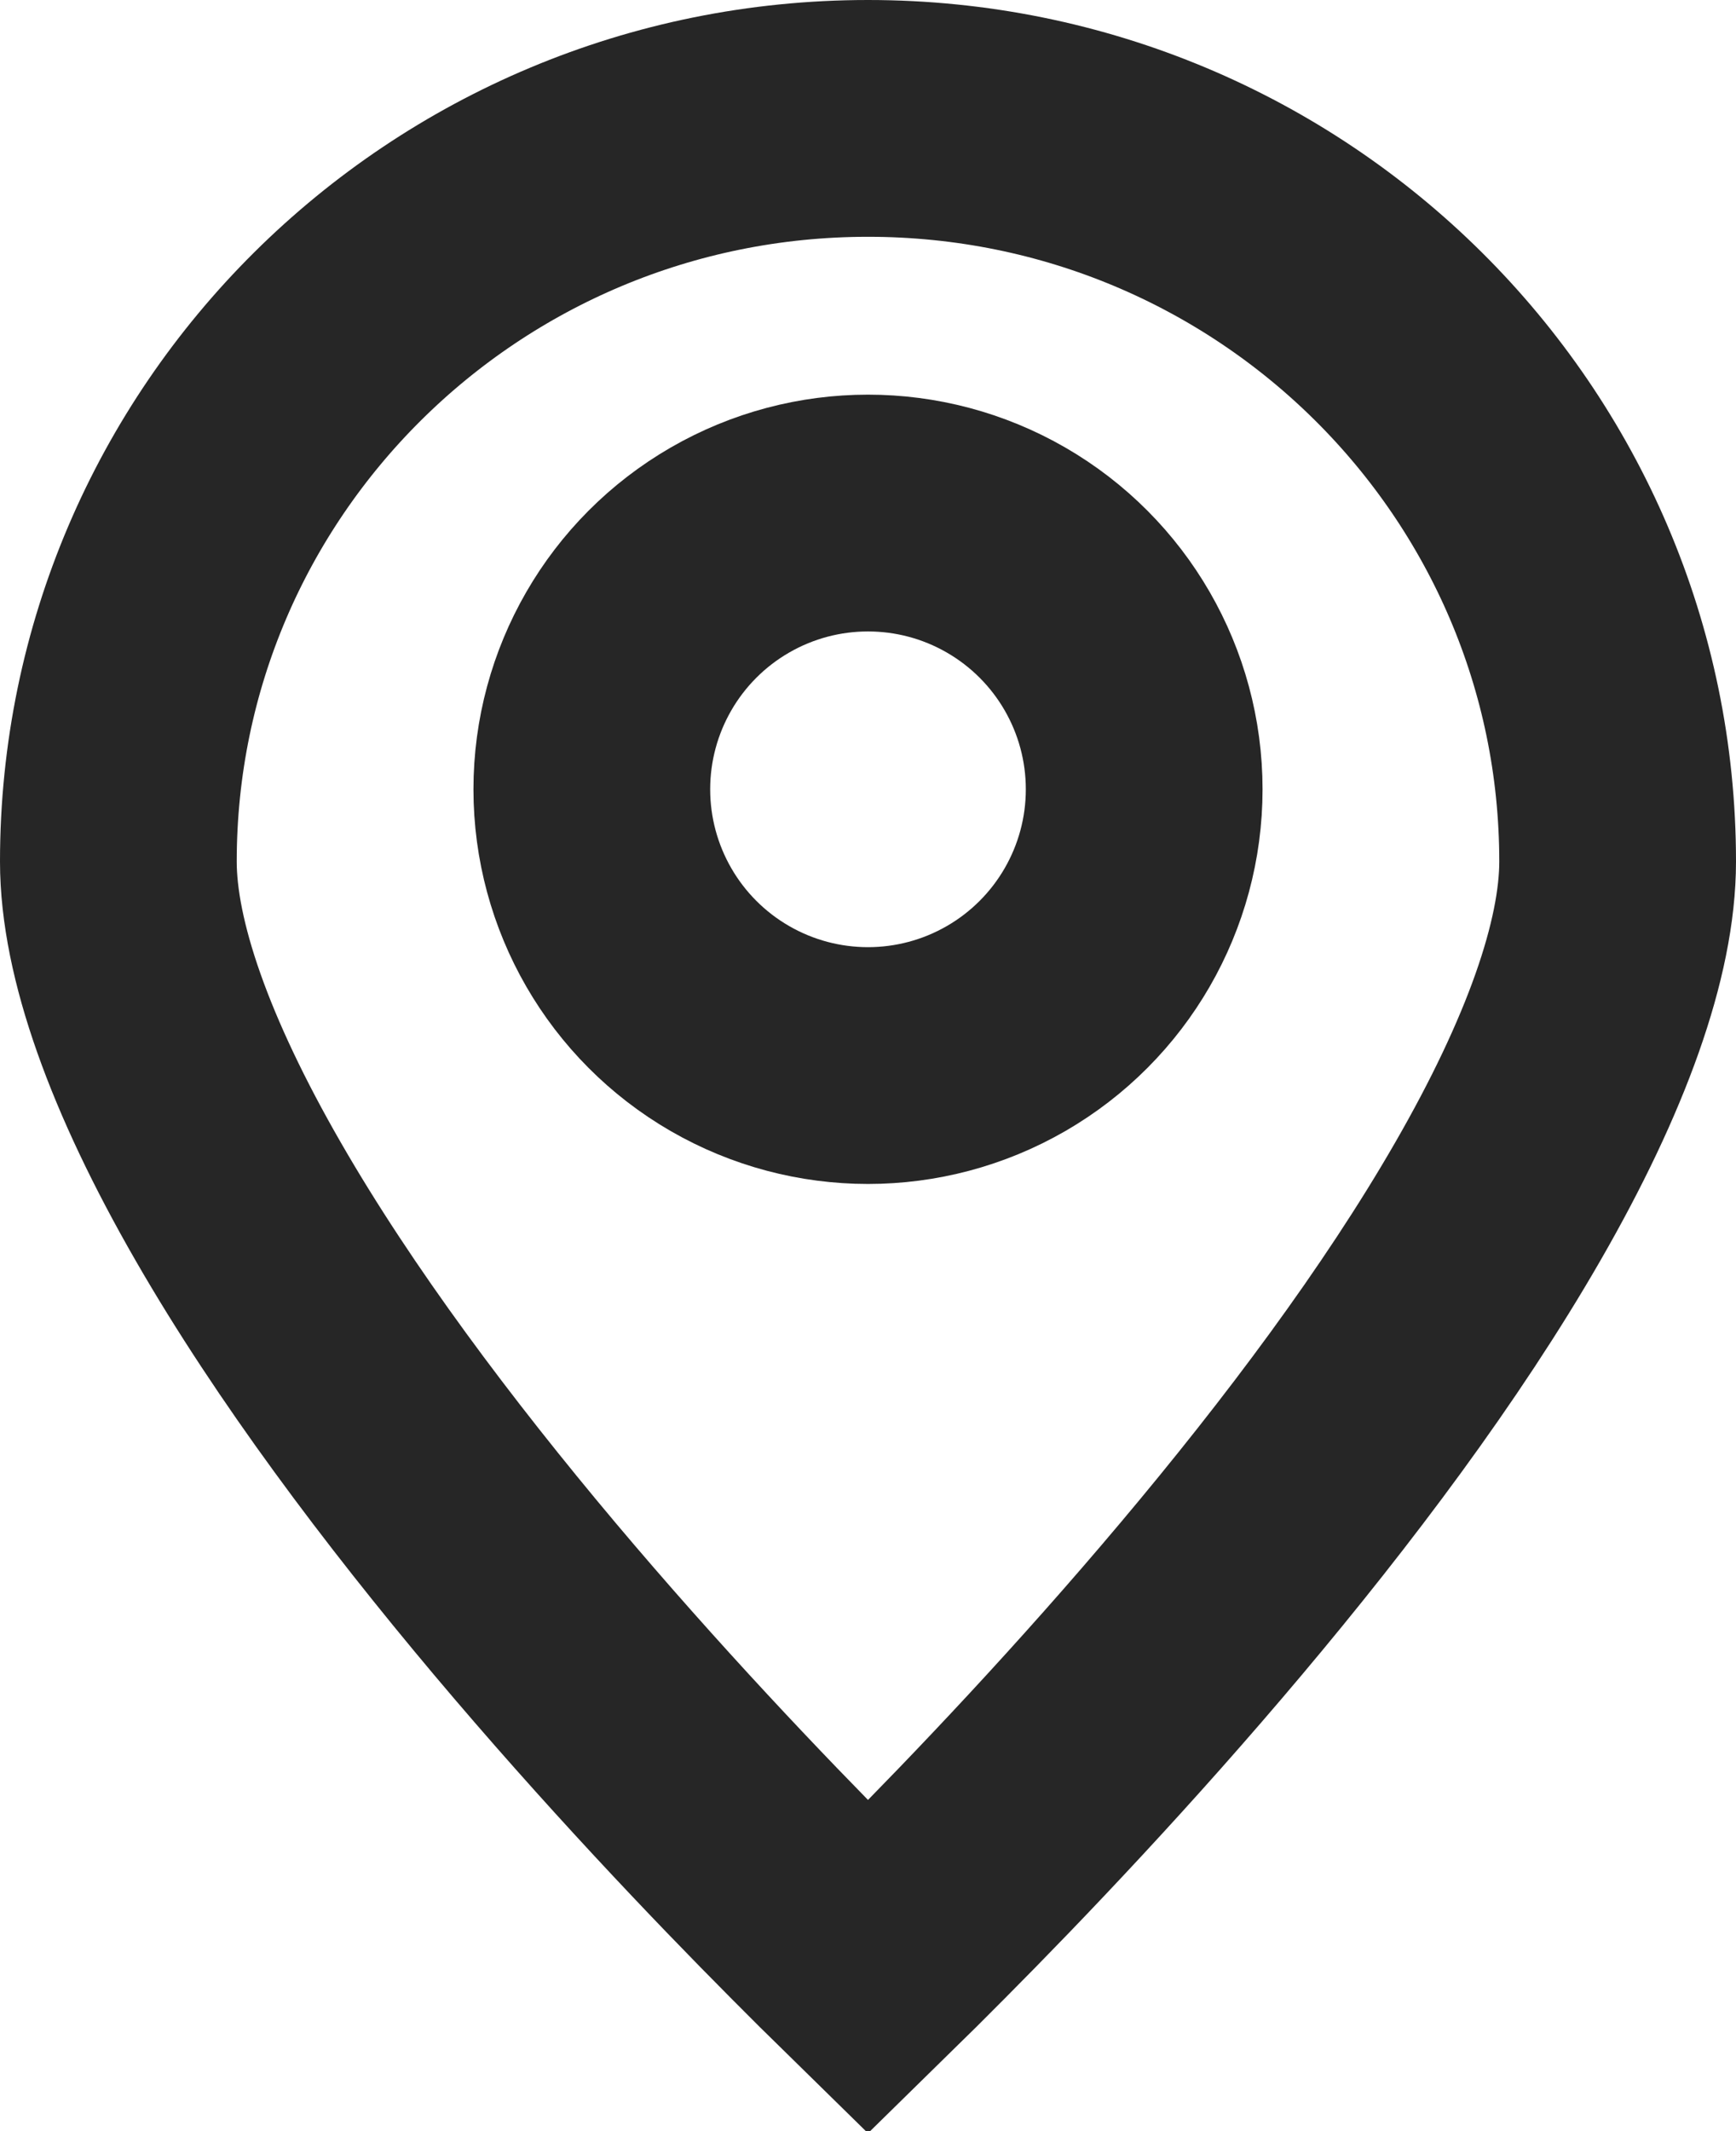 <svg width="22" height="27" viewBox="0 0 22 27" fill="none" xmlns="http://www.w3.org/2000/svg">
<path d="M11 1.5C16.258 1.5 20.5 5.726 20.5 10.915C20.5 12.021 19.974 13.499 18.981 15.223C18.012 16.907 16.698 18.653 15.352 20.252C14.012 21.845 12.667 23.259 11.655 24.276C11.416 24.517 11.196 24.735 11 24.927C10.804 24.735 10.584 24.517 10.345 24.276C9.333 23.259 7.988 21.845 6.647 20.252C5.302 18.653 3.988 16.907 3.019 15.223C2.026 13.499 1.5 12.021 1.5 10.915C1.5 5.726 5.742 1.5 11 1.5Z" stroke="#262626" stroke-width="3"/>
<circle cx="11" cy="10" r="3.5" stroke="#262626" stroke-width="3"/>
</svg>
